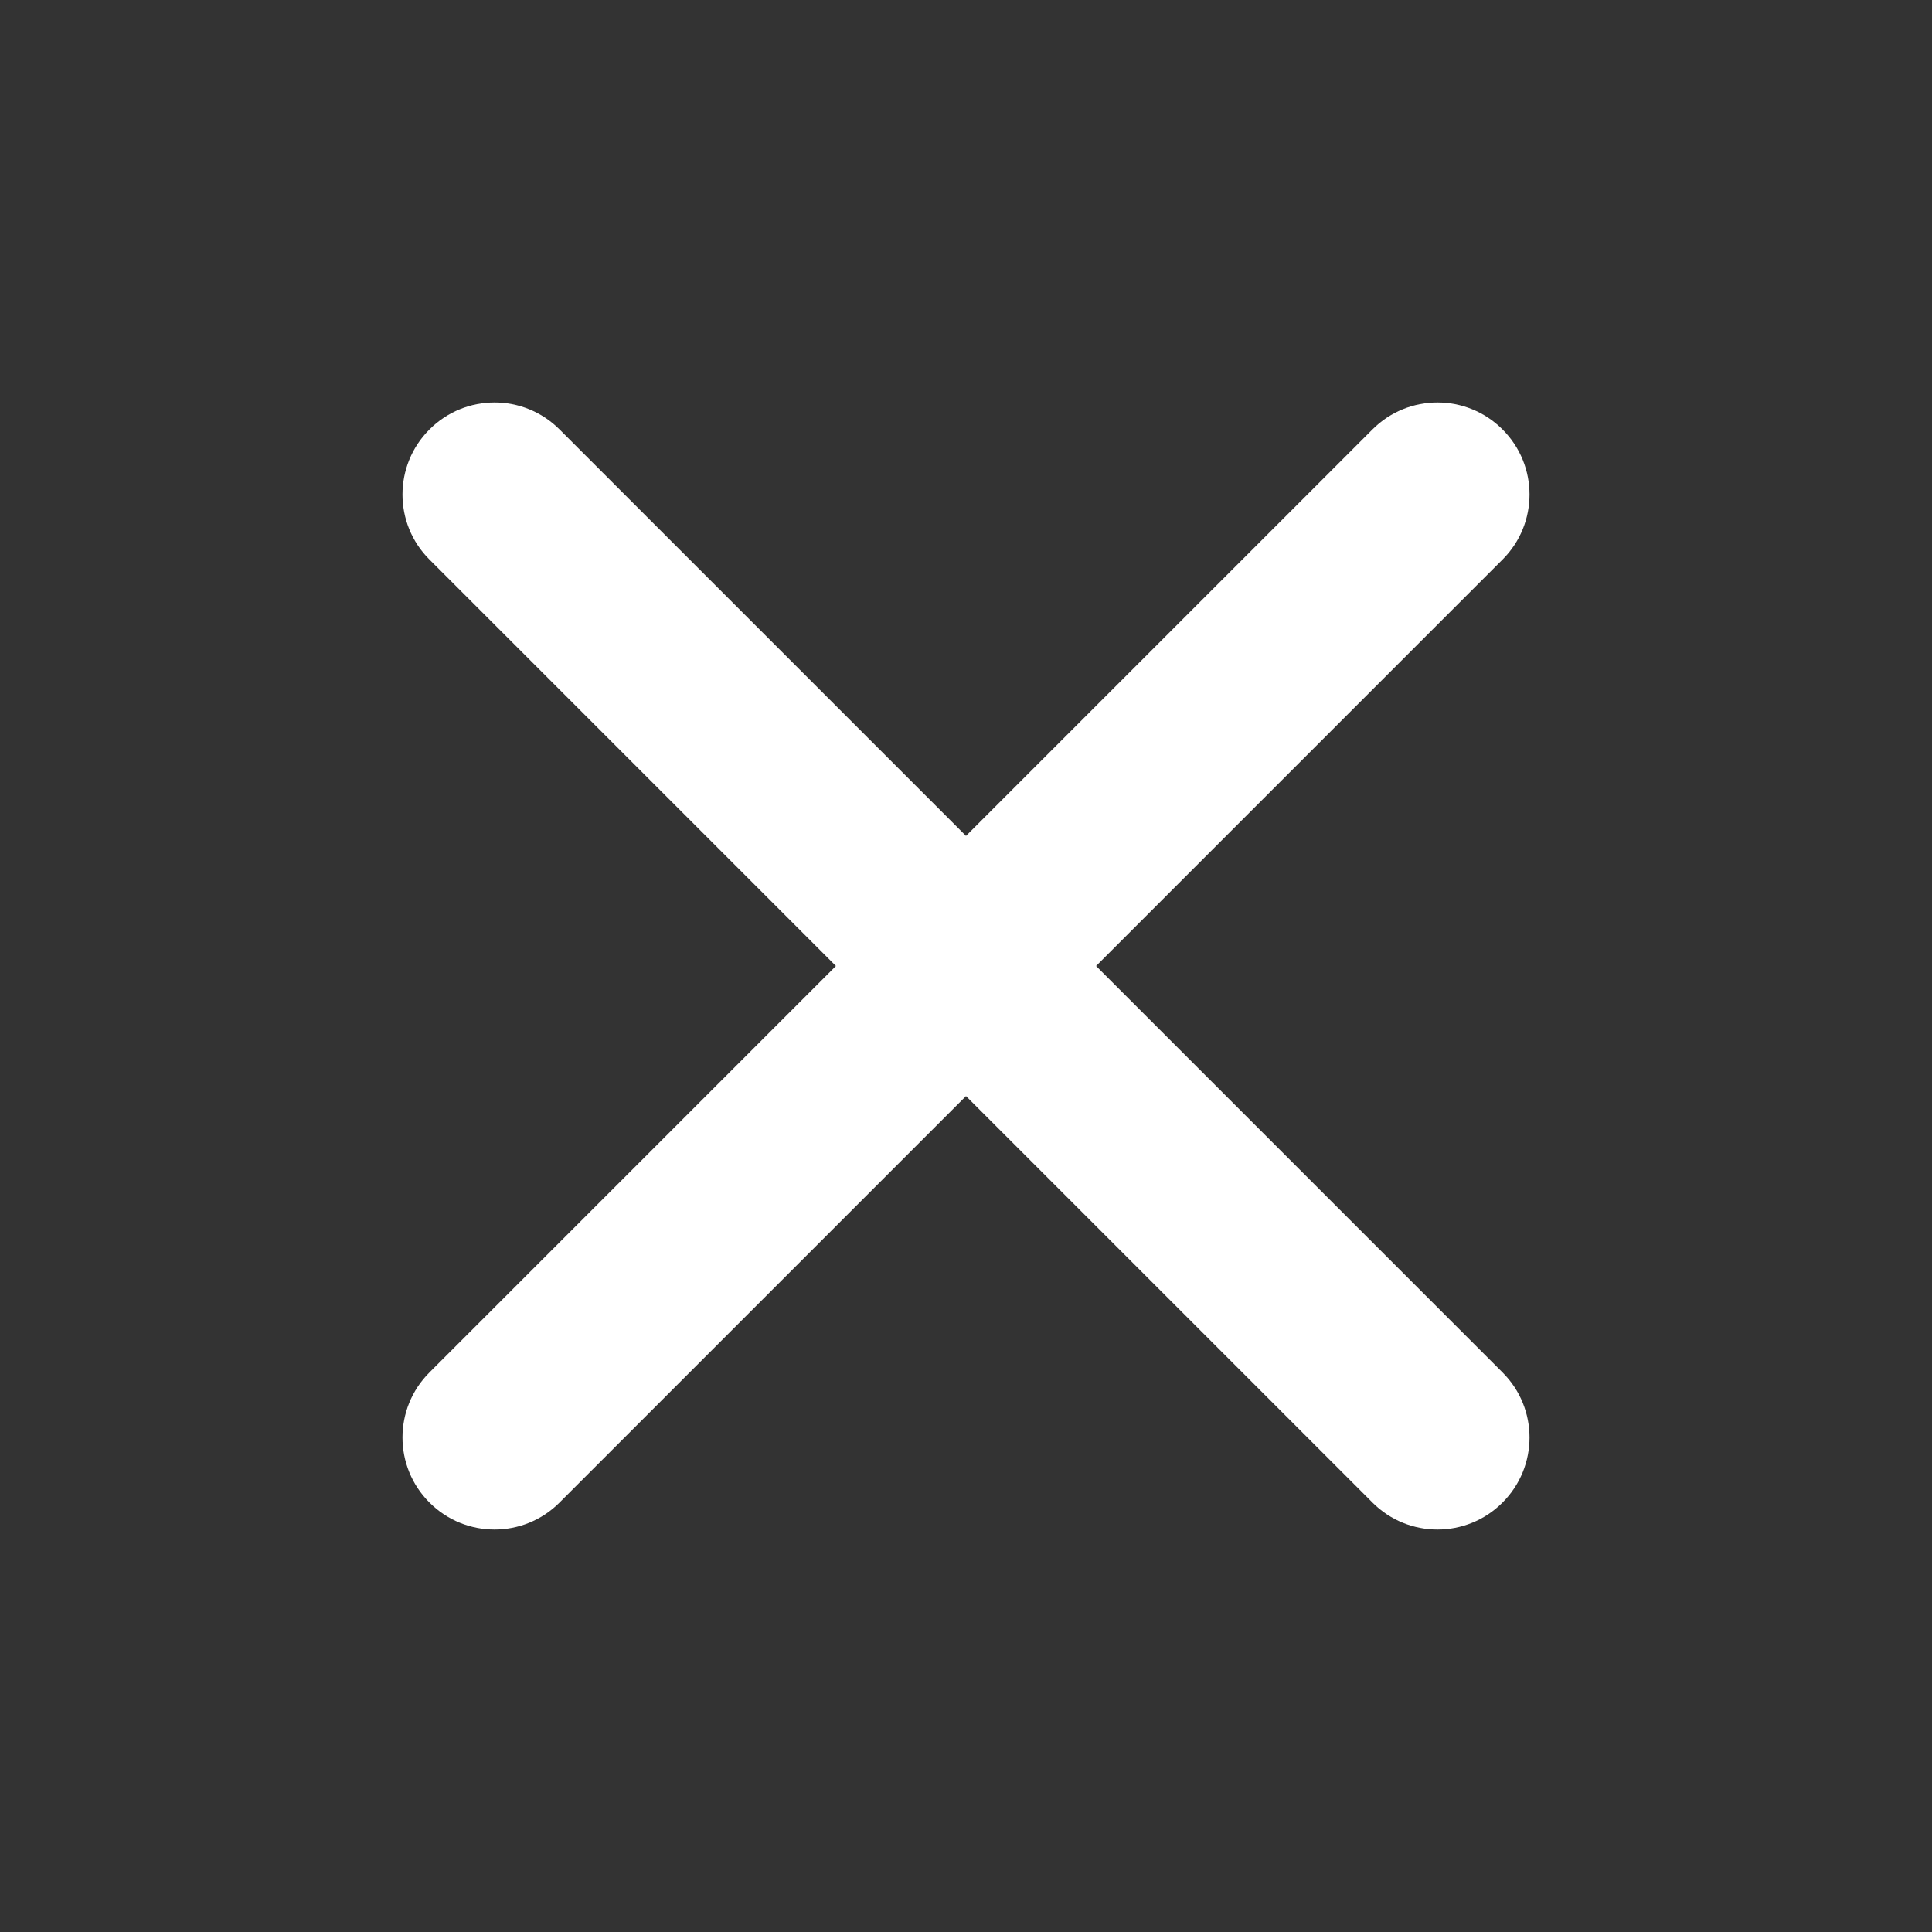 <svg width="24" height="24" viewBox="0 0 24 24" fill="none" xmlns="http://www.w3.org/2000/svg">
<rect x="0" y="0" width="24" height="24" fill="#333333" stroke="none"/>
<g id="Close">
<path id="Vector" fill-rule="evenodd" clip-rule="evenodd" d="M18.665 6.951C19.112 6.505 19.112 5.781 18.665 5.335C18.219 4.888 17.495 4.888 17.049 5.335L12 10.384L6.951 5.335C6.505 4.888 5.781 4.888 5.335 5.335C4.888 5.781 4.888 6.505 5.335 6.951L10.384 12L5.335 17.049C4.888 17.495 4.888 18.219 5.335 18.665C5.781 19.112 6.505 19.112 6.951 18.665L12 13.616L17.049 18.665C17.495 19.112 18.219 19.112 18.665 18.665C19.112 18.219 19.112 17.495 18.665 17.049L13.616 12L18.665 6.951Z" fill="white"/>
</g>
</svg>
